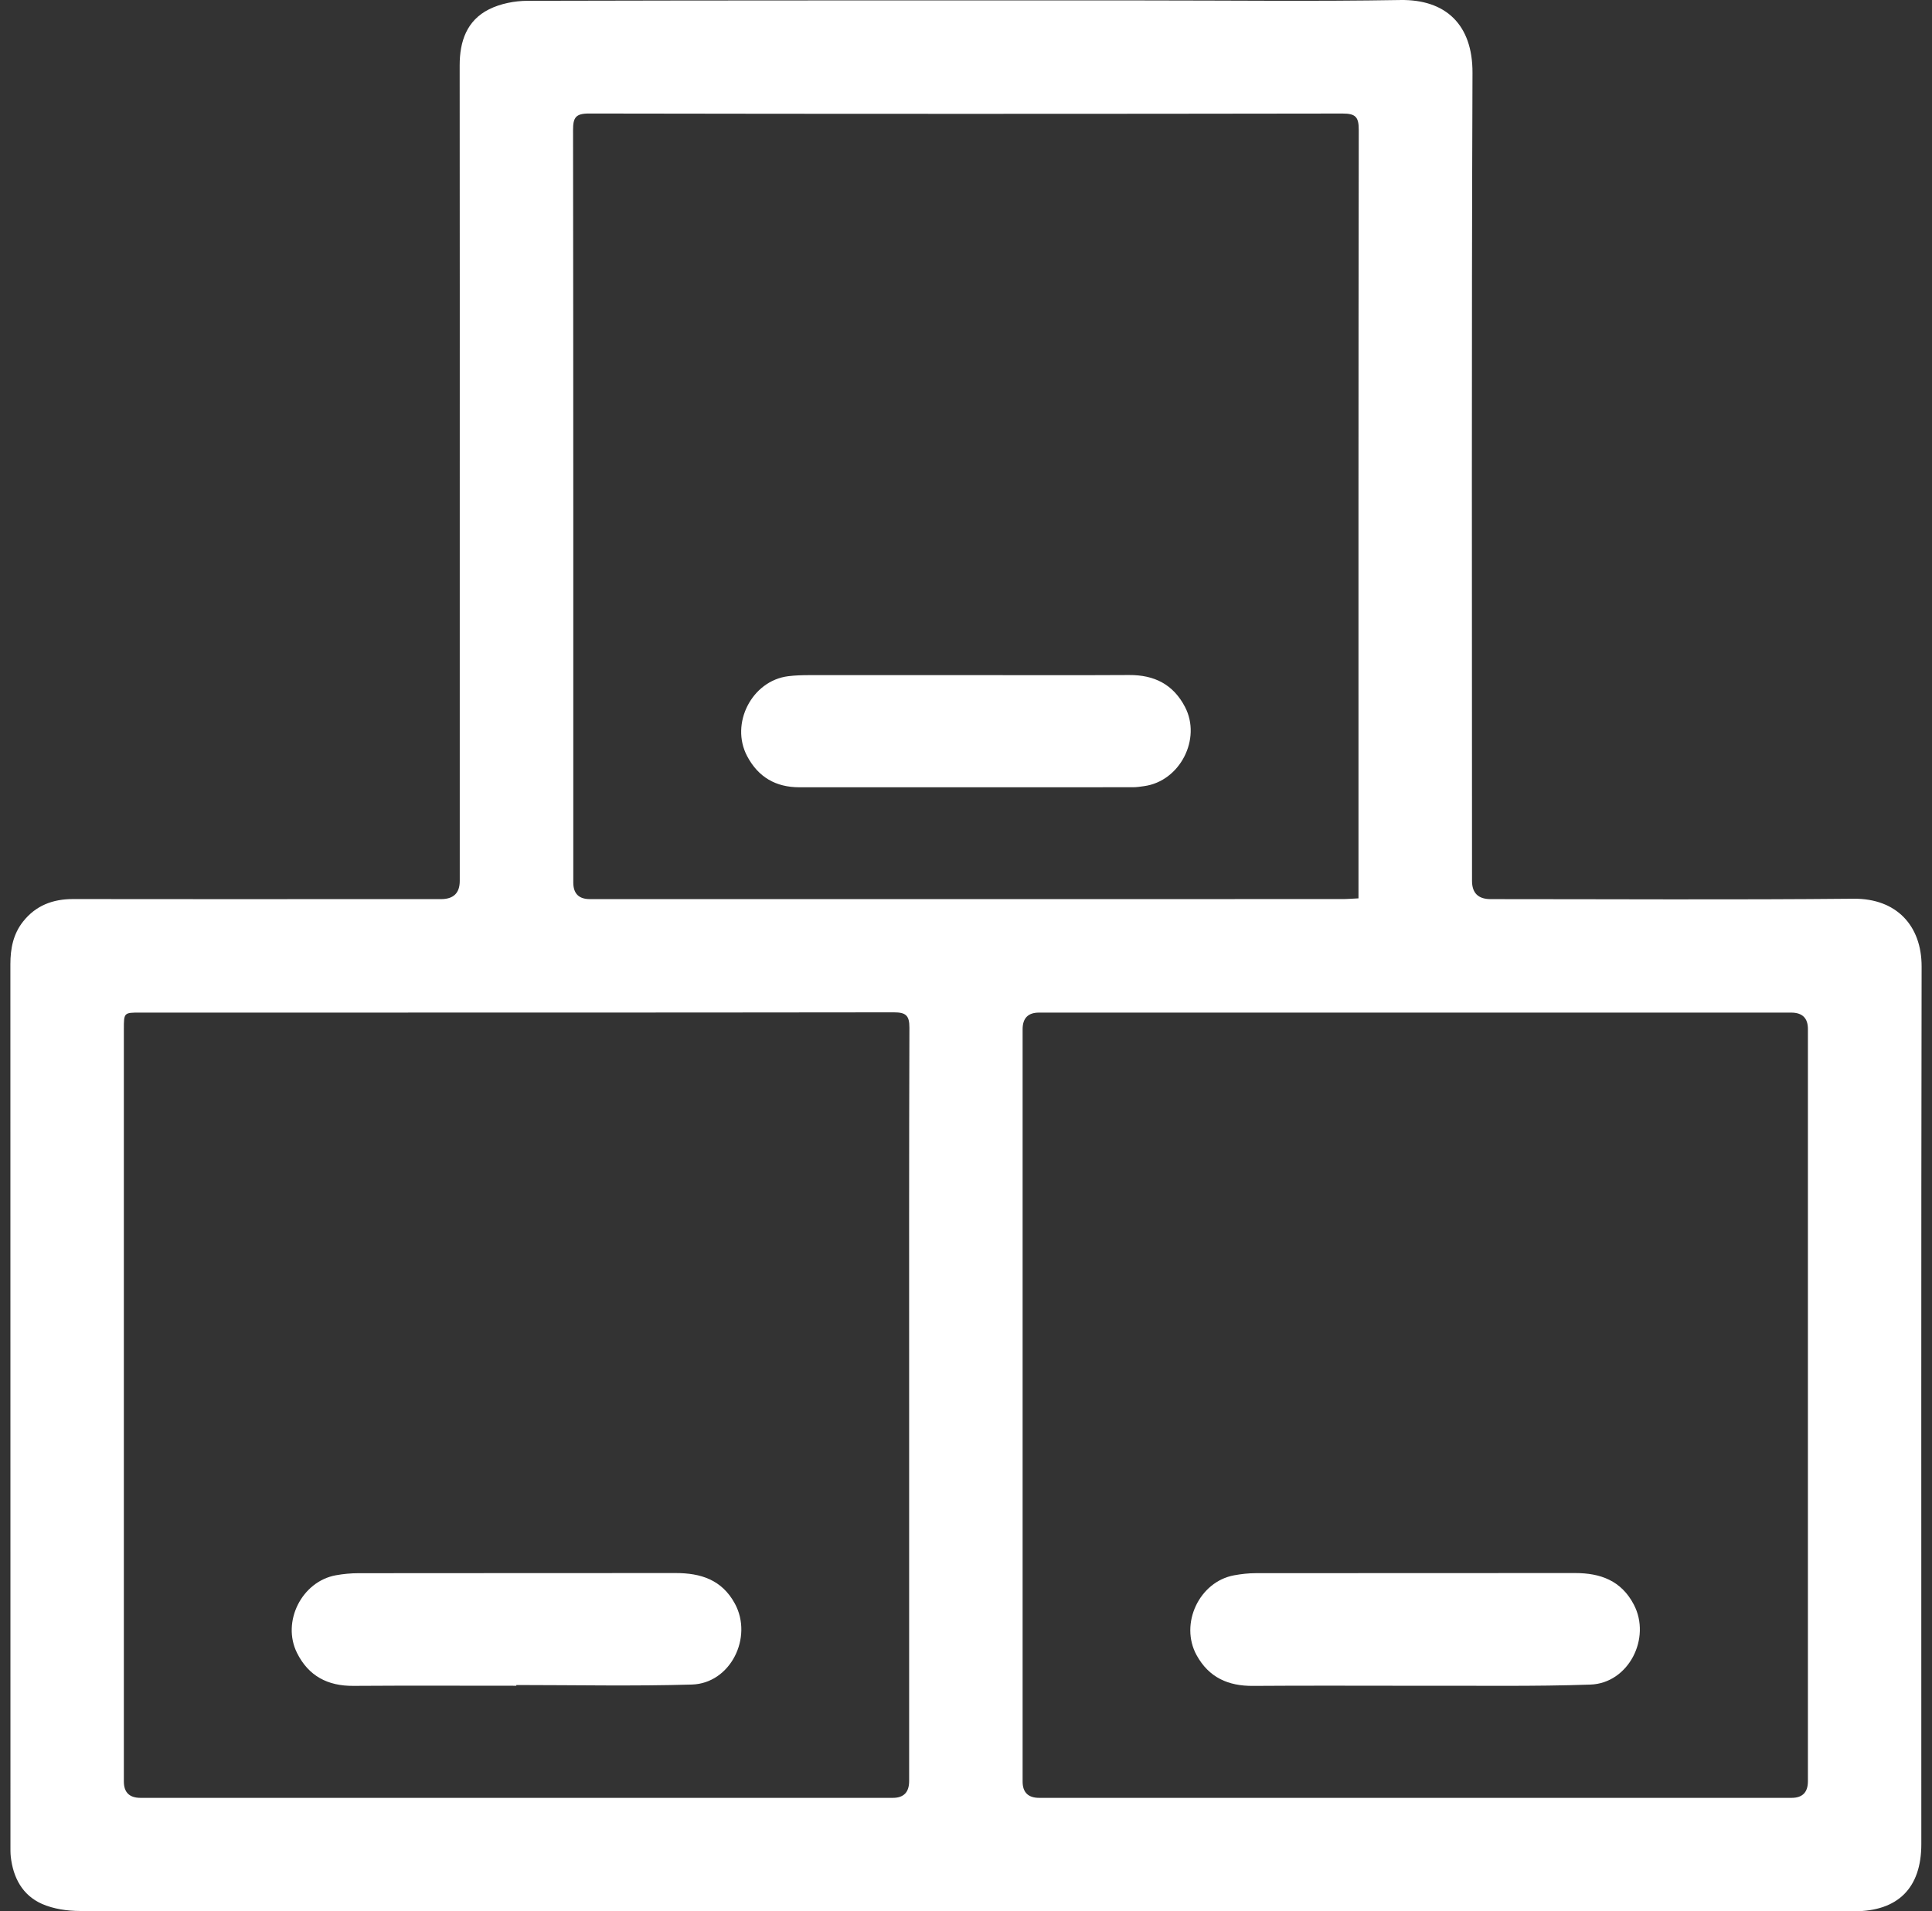 <svg width="93" height="92" viewBox="0 0 93 92" fill="none" xmlns="http://www.w3.org/2000/svg">
<rect x="0" y="0" width="93" height="92" fill="#333333" stroke="none"/>
<path d="M46.466 92.009C32.262 92.009 18.059 92.012 3.856 91.995C3.243 91.995 2.582 91.899 2.028 91.657C1.086 91.243 0.635 90.4 0.519 89.387C0.499 89.207 0.503 89.023 0.503 88.84C0.502 74.697 0.504 60.554 0.5 46.412C0.5 45.661 0.638 44.958 1.114 44.36C1.725 43.59 2.543 43.279 3.515 43.281C8.121 43.289 12.726 43.284 17.332 43.284C18.631 43.284 19.93 43.284 21.228 43.284C21.829 43.284 22.13 42.993 22.131 42.41C22.131 36.566 22.131 30.723 22.131 24.879C22.131 17.635 22.134 10.392 22.127 3.148C22.126 1.987 22.472 0.987 23.535 0.451C24.088 0.173 24.773 0.04 25.398 0.039C35.3 0.013 45.202 0.021 55.104 0.021C59.202 0.021 63.302 0.071 67.4 0.001C69.589 -0.037 70.89 1.183 70.881 3.507C70.832 16.473 70.858 29.439 70.858 42.404C70.858 42.99 71.157 43.284 71.755 43.284C77.579 43.284 83.402 43.321 89.225 43.265C91.284 43.245 92.504 44.557 92.5 46.531C92.475 60.612 92.487 74.694 92.486 88.776C92.486 90.885 91.365 92.008 89.258 92.009C74.994 92.01 60.73 92.01 46.466 92.01V92.009ZM43.763 67.671C43.763 61.605 43.755 55.539 43.776 49.473C43.778 48.879 43.6 48.734 43.022 48.734C30.931 48.75 18.84 48.745 6.749 48.746C5.963 48.746 5.962 48.748 5.962 49.549C5.962 61.62 5.962 73.691 5.962 85.762C5.962 86.286 6.229 86.548 6.764 86.549C18.835 86.549 30.906 86.549 42.977 86.549C43.5 86.549 43.762 86.281 43.763 85.746C43.763 79.721 43.763 73.696 43.763 67.671ZM49.225 67.624C49.225 73.67 49.225 79.715 49.225 85.762C49.225 86.286 49.492 86.549 50.026 86.549C62.097 86.549 74.169 86.549 86.24 86.549C86.764 86.549 87.027 86.283 87.027 85.749C87.027 73.678 87.027 61.607 87.027 49.536C87.027 49.011 86.76 48.749 86.226 48.747C74.156 48.747 62.084 48.747 50.013 48.747C49.488 48.747 49.226 49.014 49.225 49.548C49.225 55.574 49.225 61.599 49.225 67.625V67.624ZM65.393 43.247V42.534C65.393 30.439 65.388 18.345 65.406 6.25C65.406 5.641 65.26 5.465 64.632 5.466C52.537 5.485 40.443 5.486 28.348 5.465C27.701 5.464 27.585 5.671 27.585 6.261C27.6 18.335 27.596 30.409 27.596 42.483C27.596 43.015 27.861 43.282 28.389 43.283C40.463 43.283 52.536 43.283 64.611 43.282C64.849 43.282 65.088 43.261 65.393 43.247Z" fill="white"/>
<path d="M24.855 81.152C22.24 81.152 19.624 81.14 17.01 81.158C15.775 81.167 14.852 80.684 14.297 79.572C13.551 78.072 14.525 76.131 16.169 75.833C16.526 75.769 16.894 75.734 17.256 75.734C22.345 75.727 27.433 75.732 32.522 75.727C33.731 75.726 34.748 76.048 35.373 77.196C36.261 78.829 35.159 81.039 33.307 81.094C30.491 81.178 27.672 81.117 24.854 81.117C24.854 81.128 24.854 81.141 24.854 81.152H24.855Z" fill="white"/>
<path d="M68.106 81.153C65.511 81.153 62.916 81.14 60.321 81.159C59.124 81.169 58.193 80.757 57.601 79.682C56.773 78.176 57.723 76.143 59.407 75.835C59.744 75.773 60.091 75.734 60.433 75.733C65.563 75.727 70.692 75.731 75.821 75.727C77.04 75.726 78.043 76.091 78.646 77.243C79.498 78.867 78.389 81.032 76.559 81.096C73.846 81.191 71.127 81.143 68.411 81.154C68.31 81.154 68.208 81.154 68.107 81.152L68.106 81.153Z" fill="white"/>
<path d="M46.511 32.5C49.126 32.5 51.741 32.511 54.356 32.496C55.561 32.489 56.473 32.944 57.04 34.028C57.847 35.57 56.8 37.606 55.078 37.844C54.898 37.87 54.716 37.898 54.535 37.898C49.184 37.901 43.832 37.901 38.481 37.9C37.349 37.9 36.502 37.416 35.965 36.401C35.137 34.837 36.189 32.772 37.94 32.553C38.281 32.51 38.627 32.501 38.971 32.501C41.484 32.498 43.998 32.499 46.511 32.501V32.5Z" fill="white"/>
</svg>
